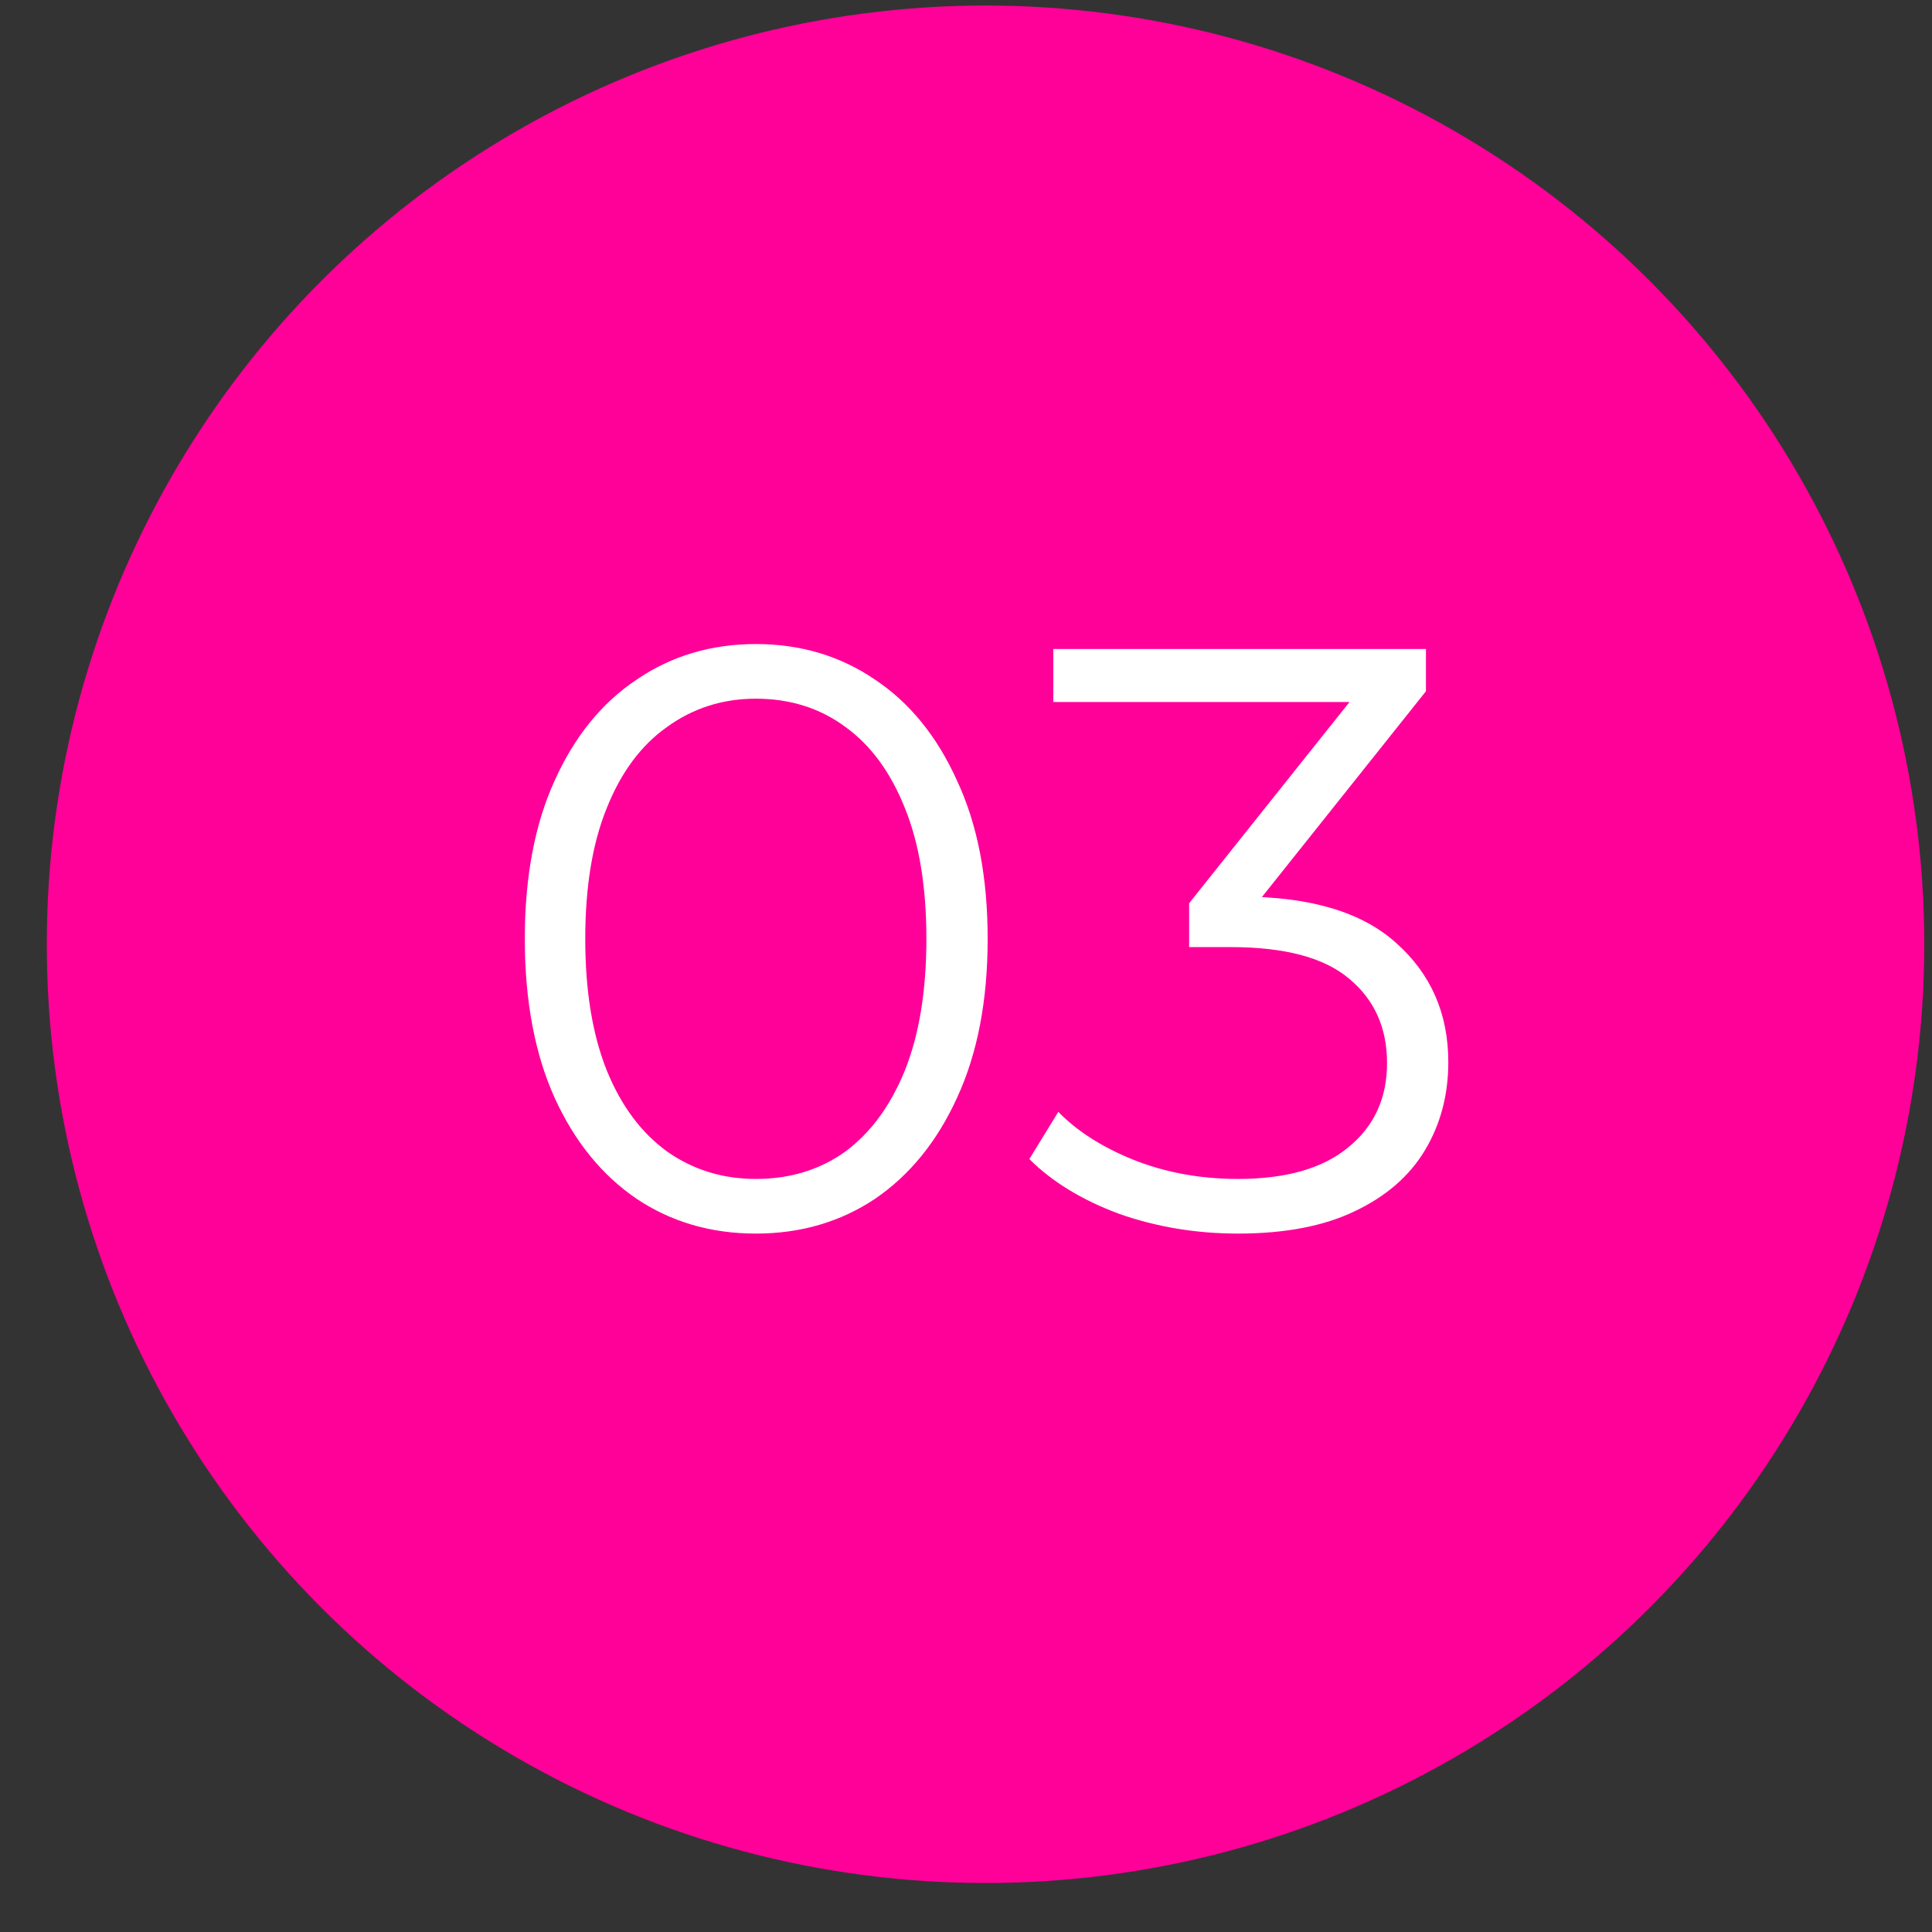 <?xml version="1.0" encoding="UTF-8"?> <svg xmlns="http://www.w3.org/2000/svg" width="28" height="28" viewBox="0 0 28 28" fill="none"><rect x="0" y="0" width="28" height="28" fill="#333333" stroke="none"/><circle cx="14.283" cy="13.685" r="13.605" fill="#FF0099"></circle><path d="M10.954 17.878C10.306 17.878 9.73 17.71 9.226 17.374C8.722 17.03 8.326 16.542 8.038 15.91C7.75 15.27 7.606 14.502 7.606 13.606C7.606 12.71 7.75 11.946 8.038 11.314C8.326 10.674 8.722 10.186 9.226 9.85C9.73 9.506 10.306 9.334 10.954 9.334C11.602 9.334 12.178 9.506 12.682 9.85C13.186 10.186 13.582 10.674 13.87 11.314C14.166 11.946 14.314 12.71 14.314 13.606C14.314 14.502 14.166 15.27 13.87 15.91C13.582 16.542 13.186 17.03 12.682 17.374C12.178 17.71 11.602 17.878 10.954 17.878ZM10.954 17.086C11.45 17.086 11.882 16.954 12.25 16.69C12.618 16.418 12.906 16.026 13.114 15.514C13.322 14.994 13.426 14.358 13.426 13.606C13.426 12.854 13.322 12.222 13.114 11.71C12.906 11.19 12.618 10.798 12.25 10.534C11.882 10.262 11.45 10.126 10.954 10.126C10.474 10.126 10.046 10.262 9.67 10.534C9.294 10.798 9.002 11.19 8.794 11.71C8.586 12.222 8.482 12.854 8.482 13.606C8.482 14.358 8.586 14.994 8.794 15.514C9.002 16.026 9.294 16.418 9.67 16.69C10.046 16.954 10.474 17.086 10.954 17.086ZM17.942 17.878C17.334 17.878 16.758 17.782 16.214 17.59C15.678 17.39 15.246 17.126 14.918 16.798L15.338 16.114C15.61 16.394 15.974 16.626 16.43 16.81C16.894 16.994 17.398 17.086 17.942 17.086C18.638 17.086 19.17 16.934 19.538 16.63C19.914 16.326 20.102 15.918 20.102 15.406C20.102 14.894 19.918 14.486 19.55 14.182C19.19 13.878 18.618 13.726 17.834 13.726H17.234V13.09L19.826 9.838L19.946 10.174H15.266V9.406H20.666V10.018L18.074 13.27L17.654 12.994H17.978C18.986 12.994 19.738 13.218 20.234 13.666C20.738 14.114 20.99 14.69 20.99 15.394C20.99 15.866 20.878 16.29 20.654 16.666C20.43 17.042 20.09 17.338 19.634 17.554C19.186 17.77 18.622 17.878 17.942 17.878Z" fill="white"></path></svg> 